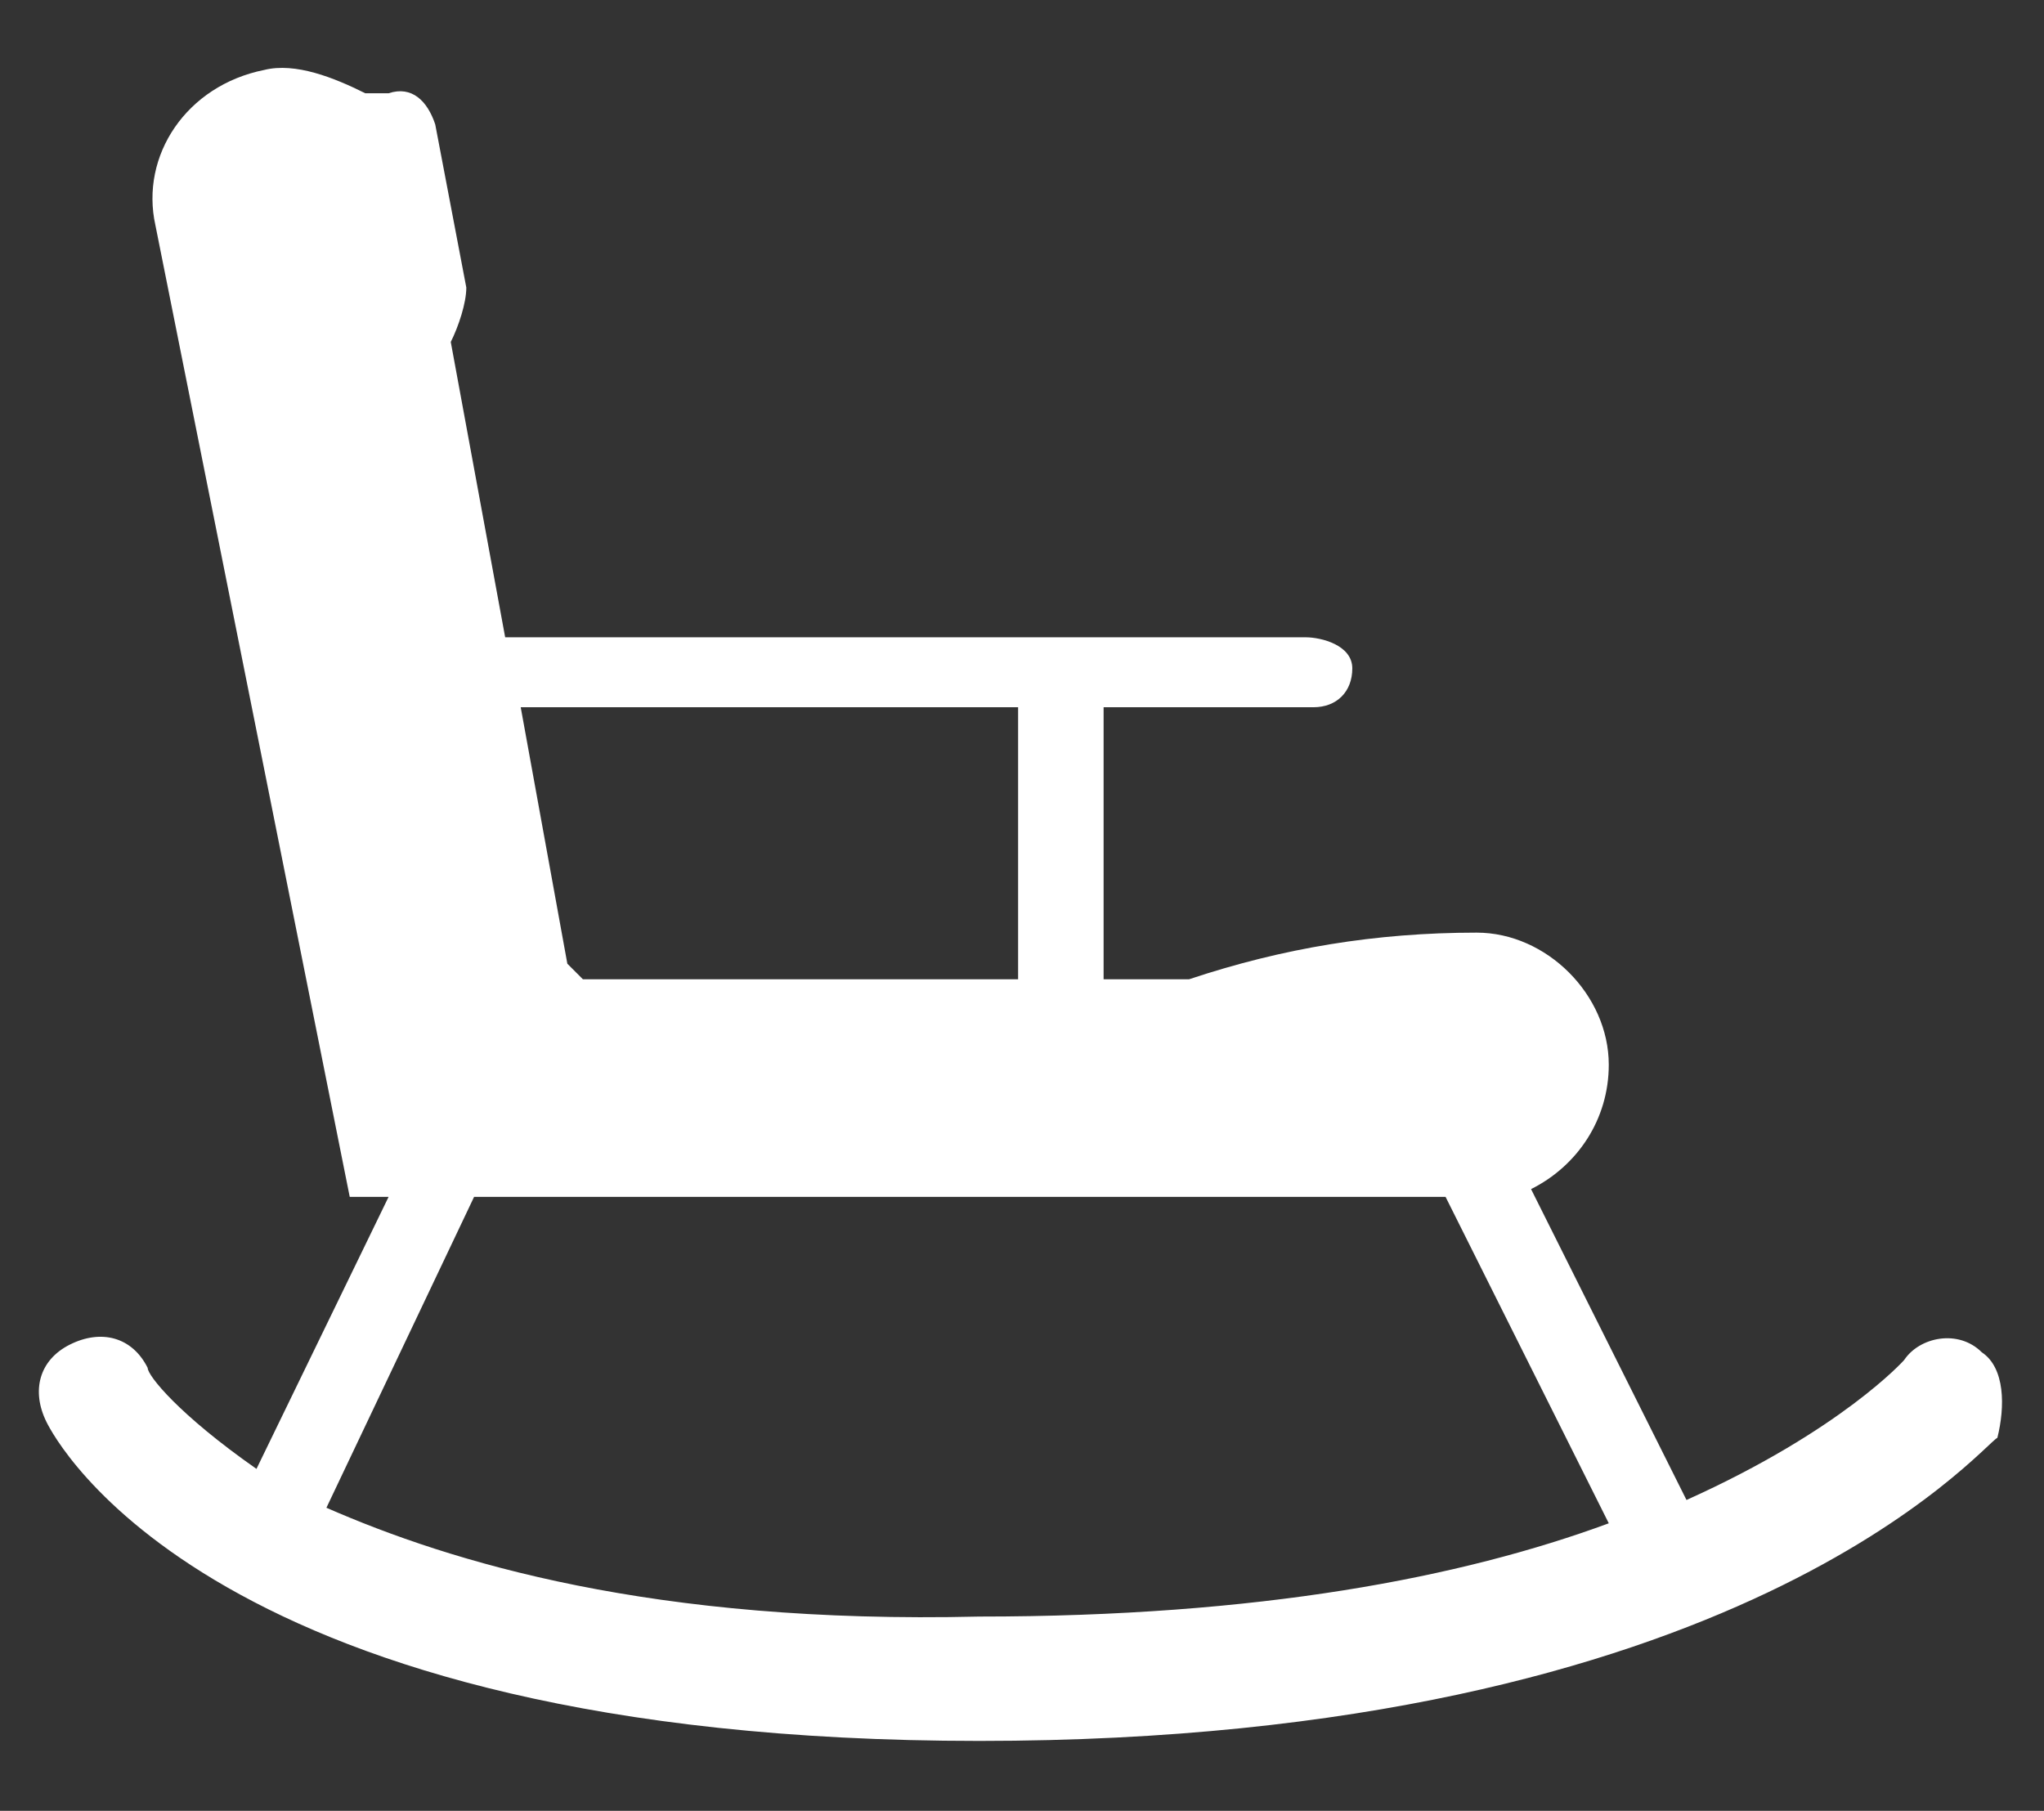<?xml version="1.0" encoding="utf-8"?>
<!-- Generator: Adobe Illustrator 24.0.3, SVG Export Plug-In . SVG Version: 6.00 Build 0)  -->
<!DOCTYPE svg PUBLIC "-//W3C//DTD SVG 1.1//EN" "http://www.w3.org/Graphics/SVG/1.1/DTD/svg11.dtd">
<svg version="1.1" id="Calque_1" xmlns:x="http://ns.adobe.com/Extensibility/1.0/" xmlns:i="http://ns.adobe.com/AdobeIllustrator/10.0/" xmlns:graph="http://ns.adobe.com/Graphs/1.0/"
	 xmlns="http://www.w3.org/2000/svg" xmlns:xlink="http://www.w3.org/1999/xlink" x="0px" y="0px" viewBox="0 0 26.3 23.3"
	 style="enable-background:new 0 0 26.3 23.3;" xml:space="preserve">
<rect x="0" y="0" width="26.3" height="23.3" fill="#333333" stroke="none"/>
<style type="text/css">
	.st0{fill:#FFF;}
</style>
<path class="st0" d="M25.5,17.4c-0.3-0.3-0.8-0.2-1,0.1c0,0-0.8,0.9-2.8,1.8c0,0,0,0,0,0l-2-4c0.6-0.3,1-0.9,1-1.6
	c0-0.9-0.8-1.7-1.7-1.7c-1.3,0-2.5,0.2-3.7,0.6h-1.1V9.1h2.7c0.3,0,0.5-0.2,0.5-0.5S17,8.2,16.8,8.2H6.5L5.8,4.4
	C5.9,4.2,6,3.9,6,3.7L5.6,1.6C5.5,1.3,5.3,1.1,5,1.2L4.7,1.2C4.3,1,3.8,0.8,3.4,0.9C2.4,1.1,1.8,2,2,2.9l2.5,12.5H5l-1.7,3.5
	c-1-0.7-1.4-1.2-1.4-1.3c-0.2-0.4-0.6-0.5-1-0.3c-0.4,0.2-0.5,0.6-0.3,1c0.1,0.2,2.1,4.1,12,4.1c9.8,0,12.9-3.8,13.1-3.9
	C25.8,18.1,25.8,17.6,25.5,17.4z M13.1,9.1v3.5H7.5c-0.1-0.1-0.2-0.2-0.2-0.2L6.7,9.1H13.1z M4.2,19.4l1.9-4h12.5l2.1,4.2
	c-1.9,0.7-4.5,1.2-8.1,1.2C8.4,20.9,5.8,20.1,4.2,19.4z"/>
</svg>
